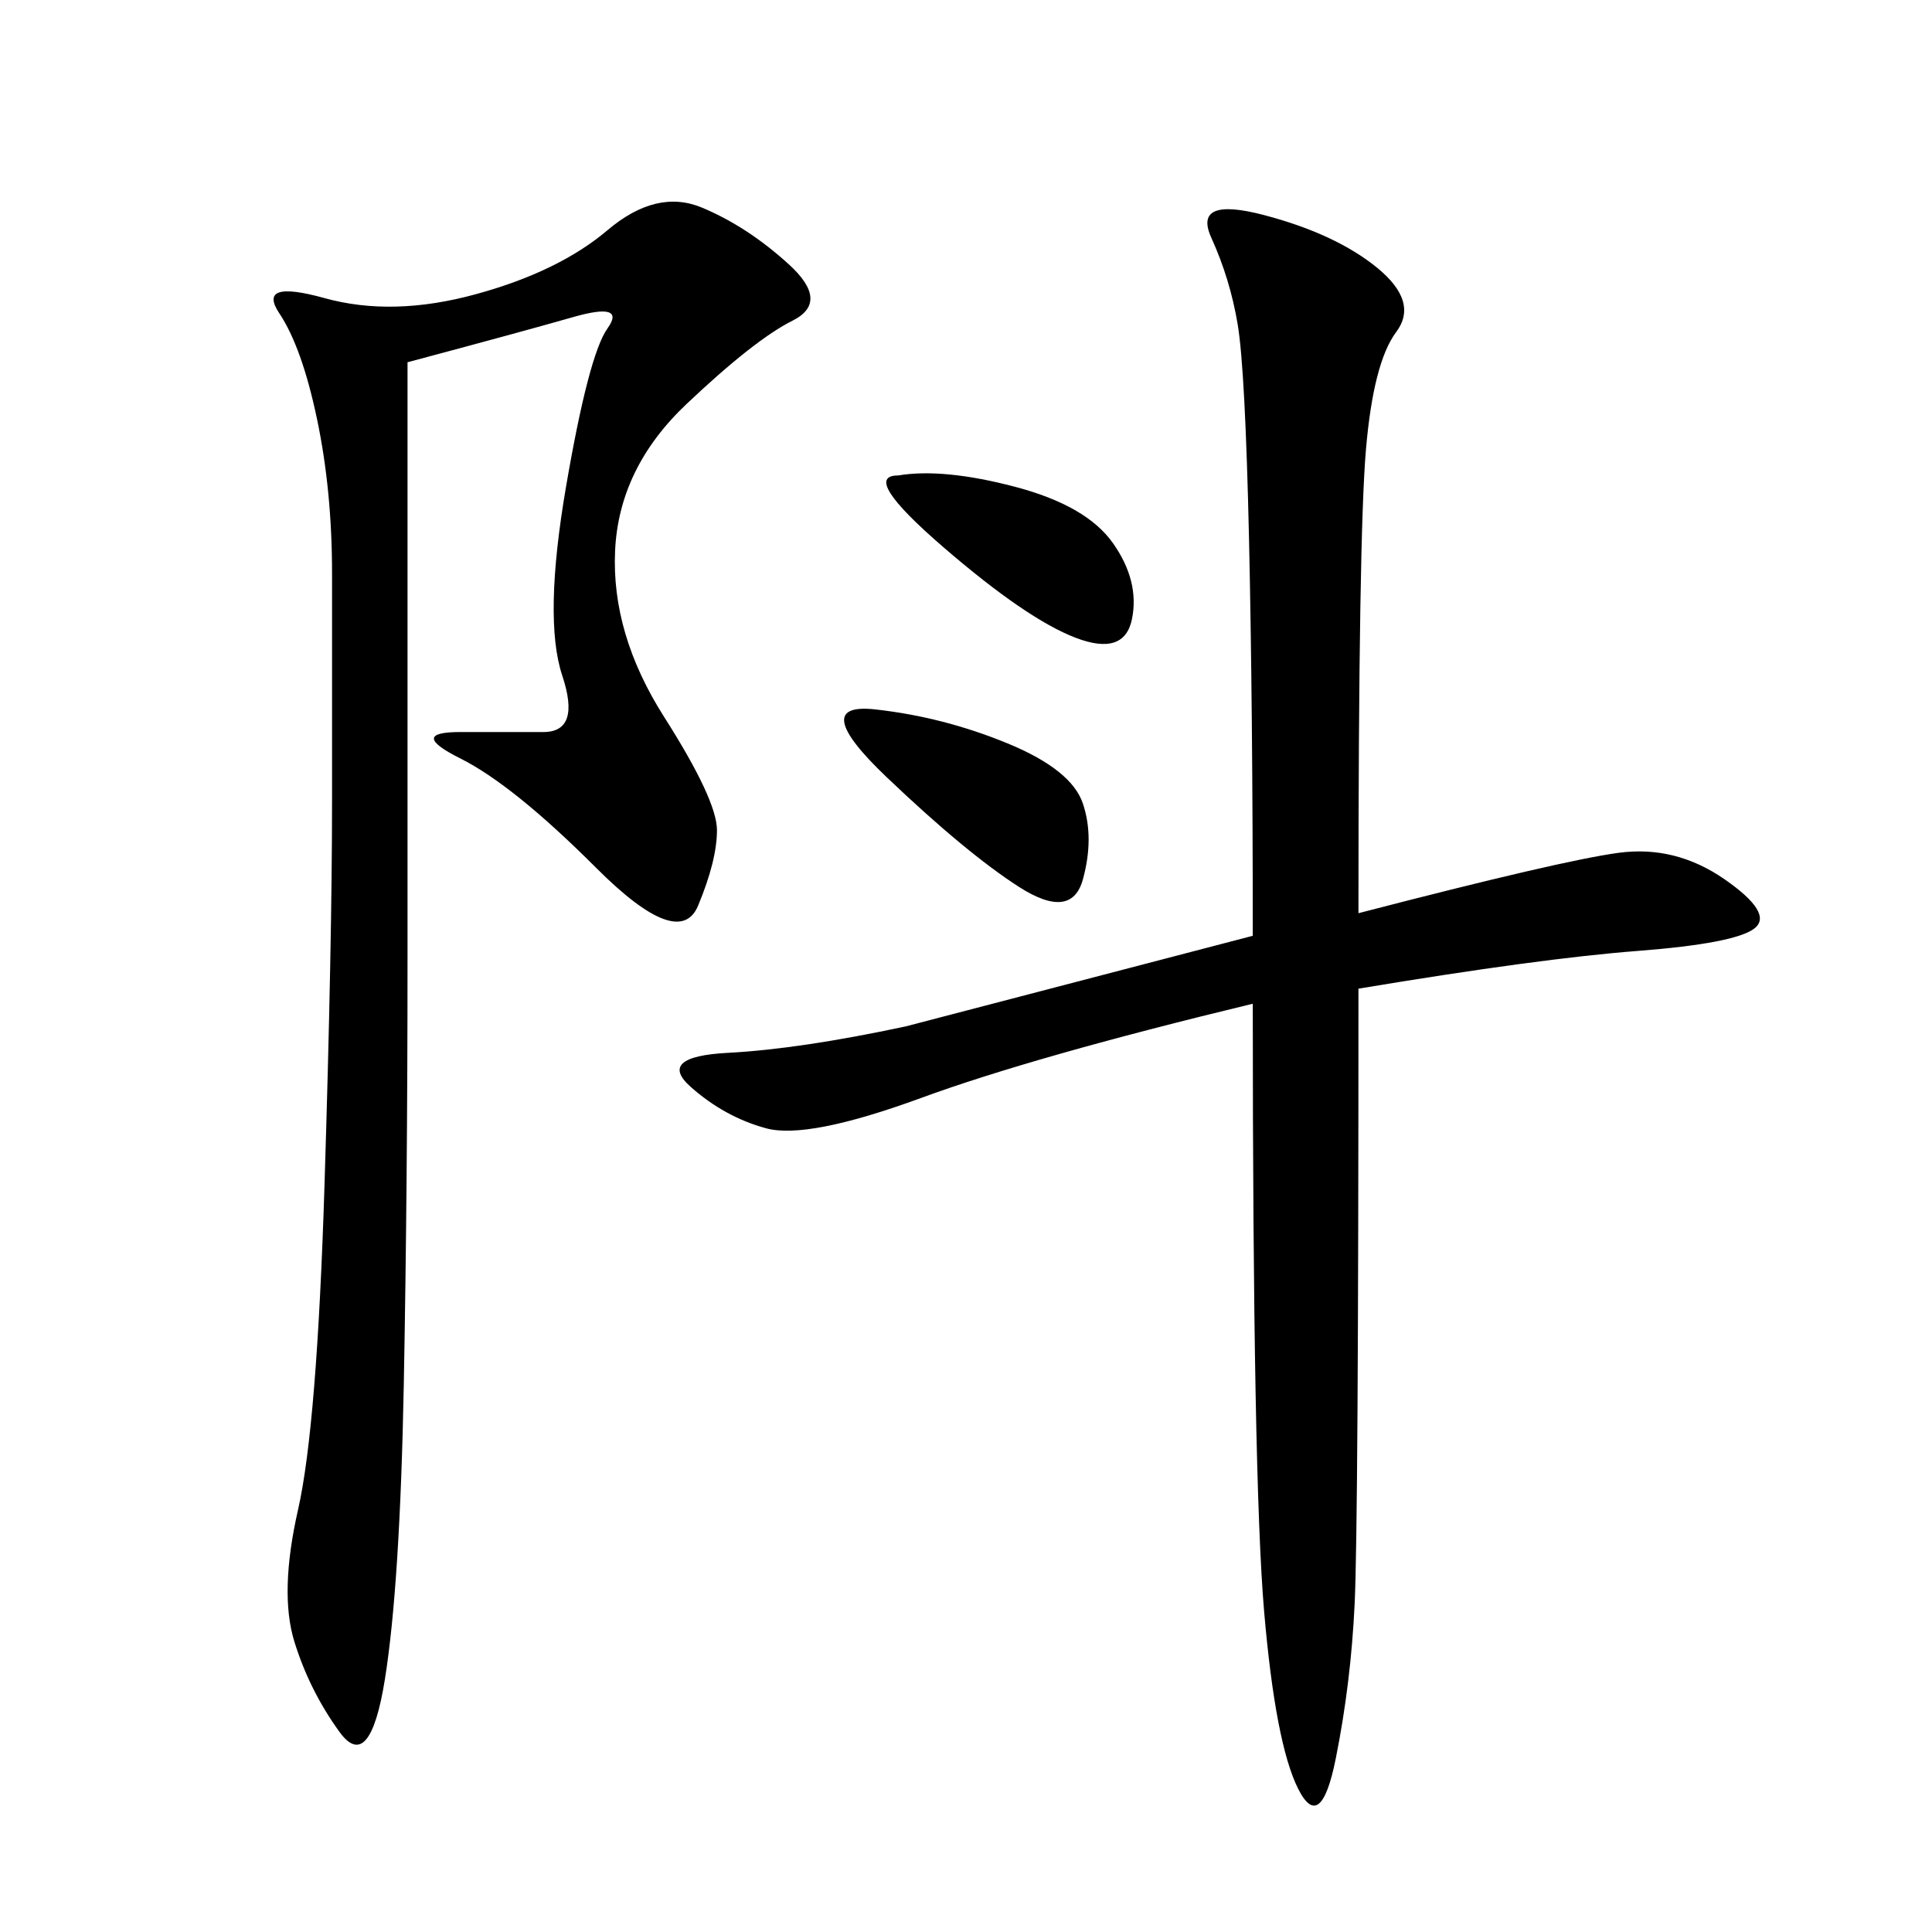 <svg xmlns="http://www.w3.org/2000/svg" xmlns:xlink="http://www.w3.org/1999/xlink" width="300" height="300"><path d="M210.94 141.80Q242.58 133.59 251.37 132.42Q260.16 131.25 267.77 136.52Q275.39 141.80 272.46 144.14Q269.53 146.48 254.30 147.66Q239.06 148.83 210.94 153.52L210.94 153.52Q210.94 236.72 210.35 249.02Q209.77 261.33 207.42 273.05Q205.08 284.77 201.56 277.73Q198.05 270.70 196.29 250.20Q194.53 229.69 194.53 155.86L194.53 155.86Q160.55 164.06 142.97 170.51Q125.39 176.95 118.95 175.20Q112.50 173.44 107.23 168.75Q101.95 164.06 113.09 163.48Q124.22 162.89 140.63 159.38L140.63 159.38L194.53 145.31Q194.53 110.16 193.95 83.79Q193.36 57.42 192.19 50.39Q191.02 43.36 188.09 36.91Q185.16 30.47 196.29 33.40Q207.42 36.33 213.87 41.60Q220.31 46.88 216.80 51.56Q213.28 56.25 212.11 69.73Q210.94 83.20 210.94 141.80L210.94 141.80ZM63.28 56.25L63.28 148.83Q63.28 183.98 62.70 215.04Q62.11 246.09 59.77 260.74Q57.42 275.39 52.73 268.95Q48.05 262.50 45.70 254.88Q43.36 247.27 46.29 234.38Q49.22 221.48 50.39 183.98Q51.56 146.48 51.56 124.22L51.56 124.22L51.56 89.06Q51.56 76.17 49.22 65.04Q46.88 53.91 43.36 48.63Q39.84 43.36 50.39 46.29Q60.94 49.22 73.83 45.70Q86.72 42.19 94.34 35.74Q101.95 29.30 108.98 32.23Q116.02 35.16 122.46 41.02Q128.91 46.88 123.05 49.80Q117.19 52.73 106.64 62.70Q96.09 72.66 95.51 85.55Q94.92 98.44 103.13 111.33Q111.33 124.22 111.33 128.91L111.33 128.91Q111.33 133.59 108.40 140.63Q105.47 147.66 92.58 134.77Q79.69 121.88 71.48 117.77Q63.28 113.67 71.48 113.67L71.48 113.67L84.38 113.67Q90.23 113.67 87.30 104.88Q84.38 96.09 87.89 75.59Q91.41 55.08 94.34 50.98Q97.27 46.88 89.06 49.22Q80.86 51.56 63.28 56.25L63.28 56.25ZM135.94 110.16Q146.48 111.33 156.45 115.43Q166.41 119.53 168.16 124.80Q169.92 130.08 168.16 136.52Q166.41 142.97 158.20 137.70Q150 132.42 137.70 120.70Q125.39 108.98 135.94 110.16L135.94 110.16ZM139.45 73.83Q146.48 72.66 157.62 75.59Q168.75 78.52 172.85 84.38Q176.95 90.23 175.78 96.09Q174.61 101.95 166.99 99.02Q159.38 96.09 146.48 84.96Q133.59 73.83 139.45 73.83L139.45 73.83Z"/></svg>
